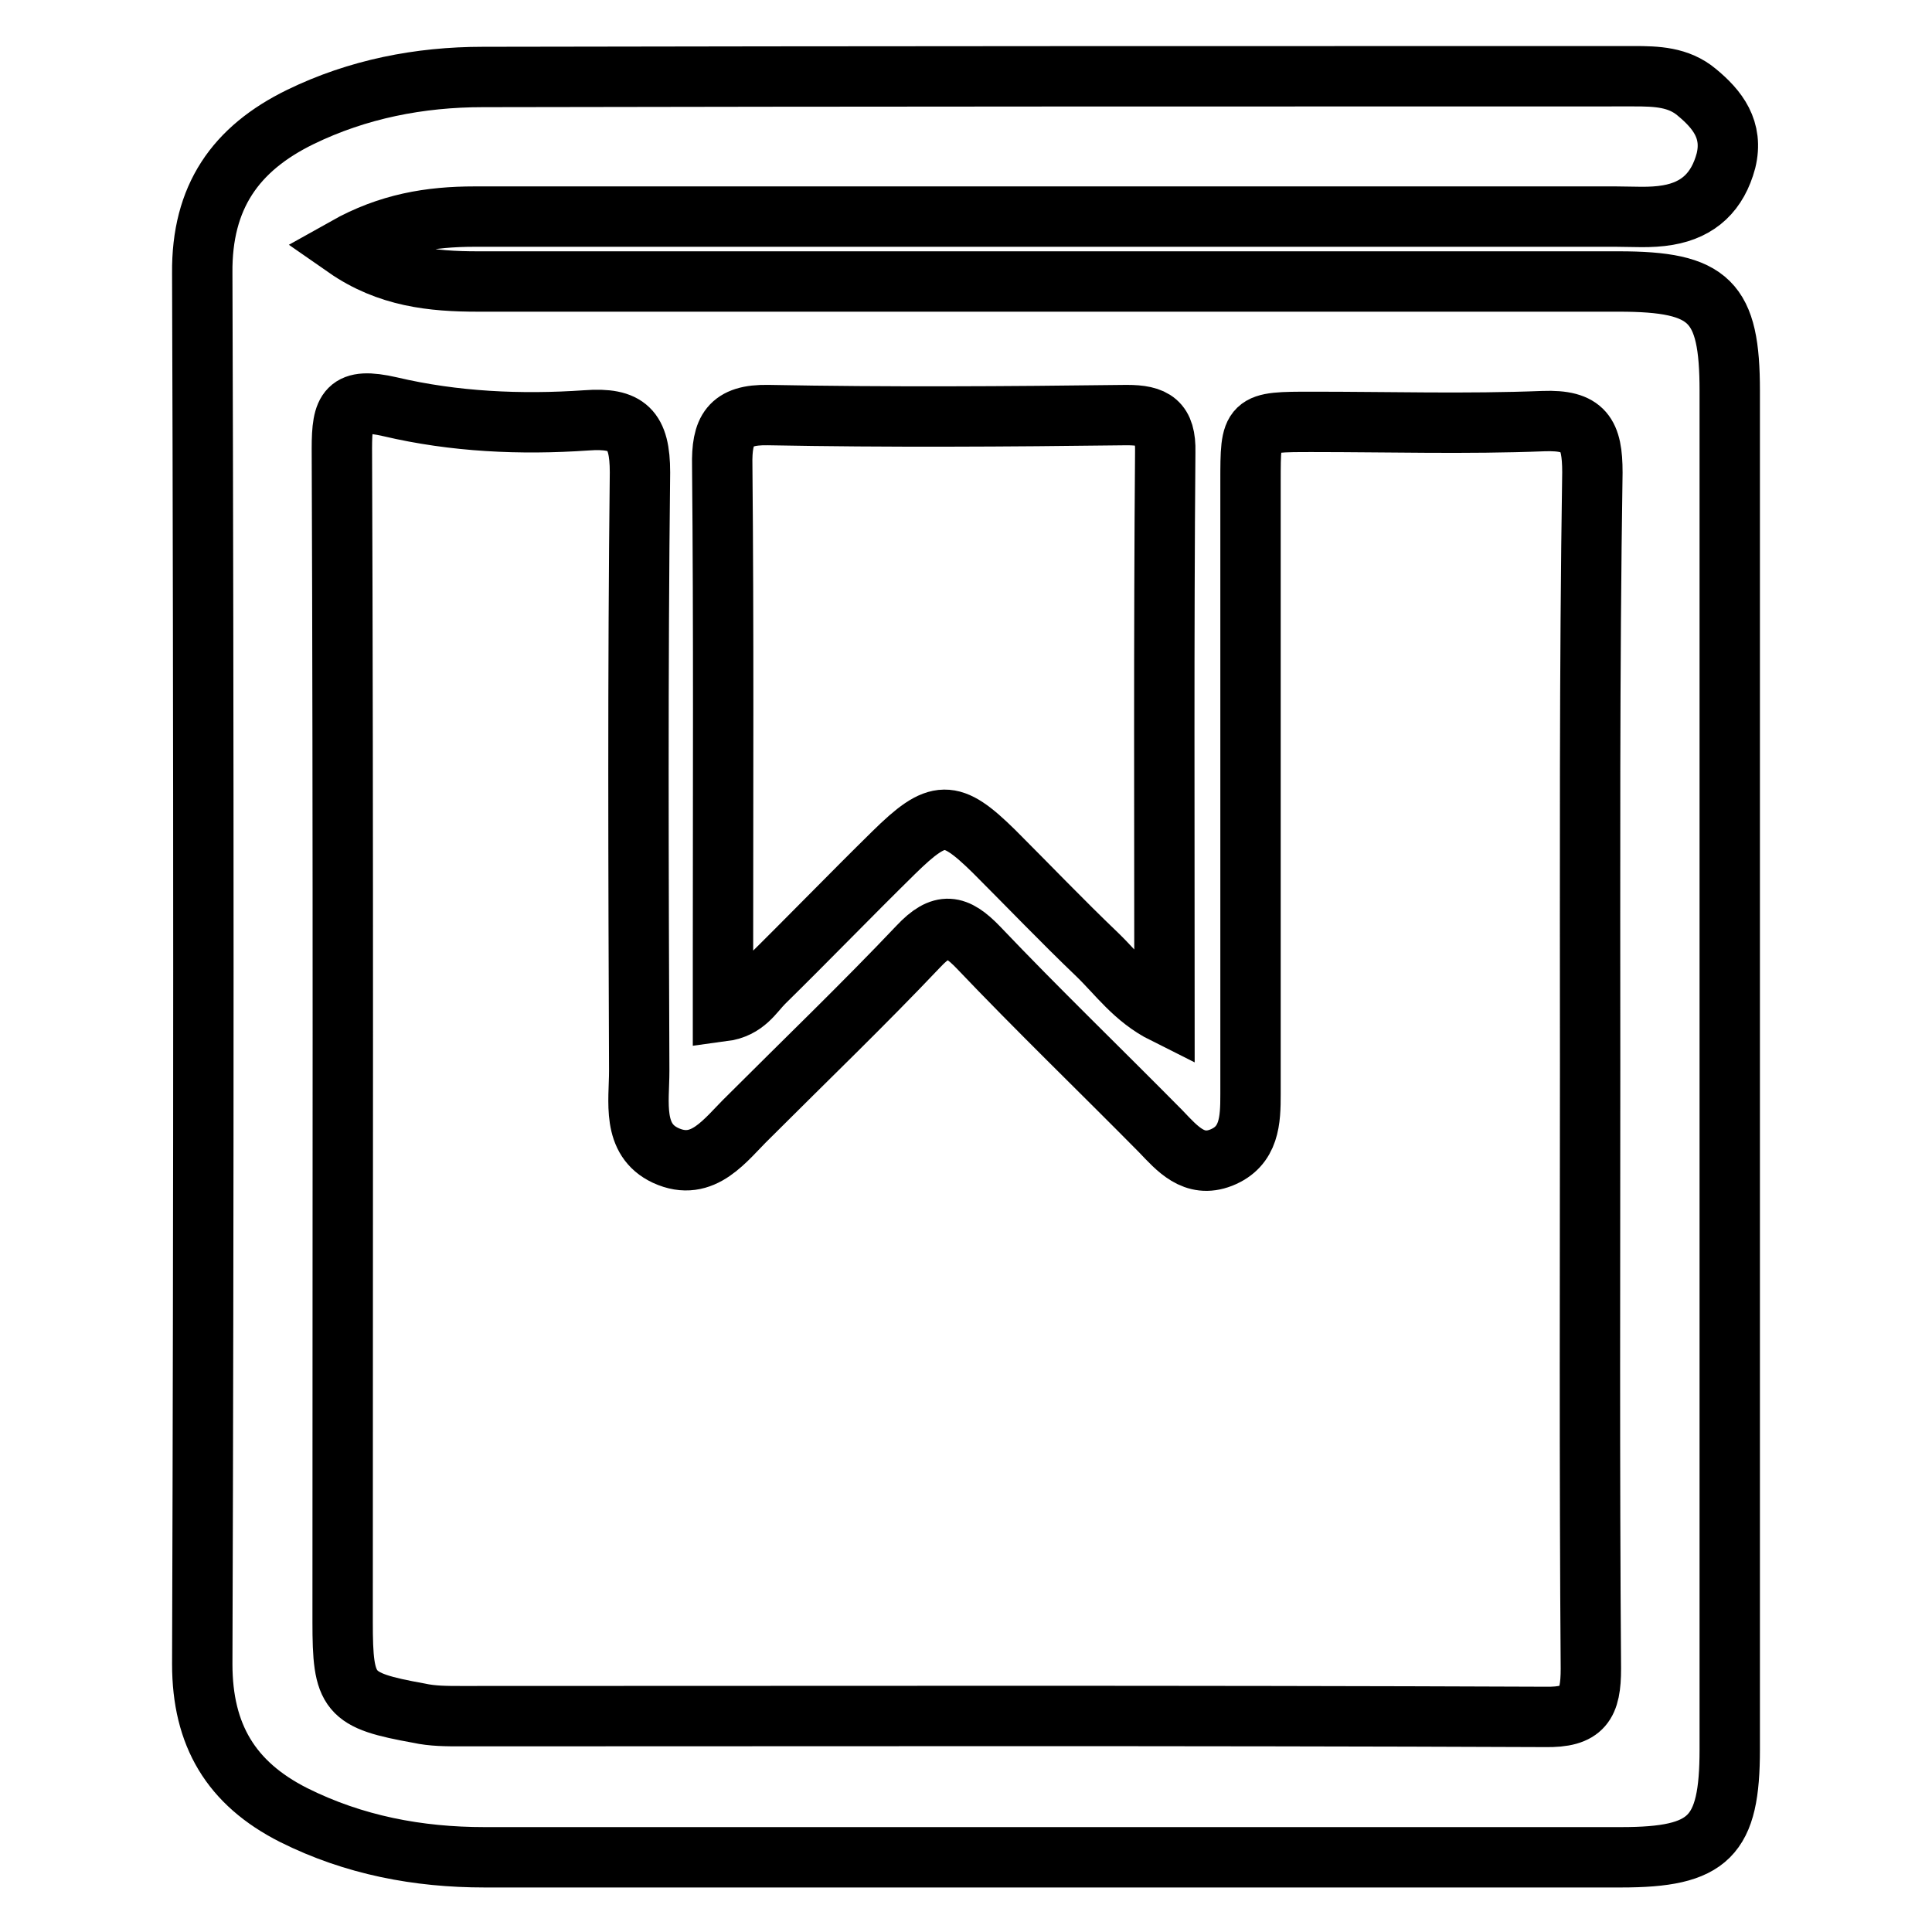 <?xml version="1.0" encoding="utf-8"?>
<!-- Svg Vector Icons : http://www.onlinewebfonts.com/icon -->
<!DOCTYPE svg PUBLIC "-//W3C//DTD SVG 1.1//EN" "http://www.w3.org/Graphics/SVG/1.1/DTD/svg11.dtd">
<svg version="1.1" xmlns="http://www.w3.org/2000/svg" xmlns:xlink="http://www.w3.org/1999/xlink" x="0px" y="0px" viewBox="0 0 256 256" enable-background="new 0 0 256 256" xml:space="preserve">
<g> <path stroke-width="8" fill-opacity="0" stroke="#000000"  d="M214.5,37.3c-50.4,0-100.8,0-151.2,0c-6,0-11.9-0.6-17.5-4.5c5.7-3.2,11.2-4.1,17.1-4.1 c50.4,0,100.8,0,151.2,0c2.3,0,4.6,0.2,6.9-0.2c4.1-0.7,6.6-3.1,7.7-7.2c1-4.1-1.1-6.8-3.9-9.1c-2.4-2-5.3-2.1-8.3-2.1 c-50.8,0-101.6,0-152.5,0.1c-8.4,0-16.6,1.6-24.2,5.3c-8.6,4.2-13.1,10.6-13,20.7c0.2,61.4,0.2,122.9,0,184.3 c0,9.4,3.8,15.8,12.1,20c8,4,16.5,5.6,25.3,5.6c50.2,0,100.4,0,150.6,0c11.7,0,14.4-2.7,14.4-14.3c0-60,0-120,0-180 C229.2,39.9,226.6,37.3,214.5,37.3z M101.8,55c15.8,0.3,31.6,0.2,47.5,0c3.6,0,5.2,0.9,5.1,4.9c-0.2,24.5-0.1,49.1-0.1,74.4 c-4-2-6.2-5.2-8.9-7.8c-4.7-4.5-9.1-9.1-13.7-13.7c-5.7-5.6-7.4-5.6-13.3,0.2c-5.8,5.7-11.4,11.5-17.2,17.2 c-1.4,1.4-2.4,3.4-5.4,3.8c0-2.7,0-5.3,0-8c0-21.4,0.1-42.9-0.1-64.3C95.6,57,96.7,54.9,101.8,55z M210.7,141.2 c0,26.7-0.1,53.3,0.1,79.9c0,4.7-1,6.5-6.1,6.4c-47.9-0.2-95.8-0.1-143.6-0.1c-1.9,0-3.8,0-5.6-0.4c-9.4-1.7-10.1-2.6-10.1-12.1 c0-51.8,0.1-103.7-0.1-155.5c0-5.2,0.7-6.8,6.4-5.5c8.5,2,17.3,2.4,26,1.8c5.4-0.4,7.1,1.2,7.1,6.9c-0.3,26.4-0.2,52.9-0.1,79.3 c0,4.1-1,9.1,3.5,11.2c5,2.3,7.9-2.1,11-5.1c7.5-7.5,15.2-14.9,22.5-22.6c3.1-3.3,5-2.9,7.9,0.1c7.9,8.3,16.1,16.2,24.2,24.4 c2.2,2.3,4.4,4.9,8,3.5c3.8-1.5,3.9-5,3.9-8.4c0-27.1,0-54.1,0-81.2c0-7.9,0-7.9,8.2-7.9c10.2,0,20.4,0.3,30.6-0.1 c5.4-0.2,6.5,1.7,6.5,6.8C210.6,88.8,210.7,115,210.7,141.2z"/></g>
</svg>